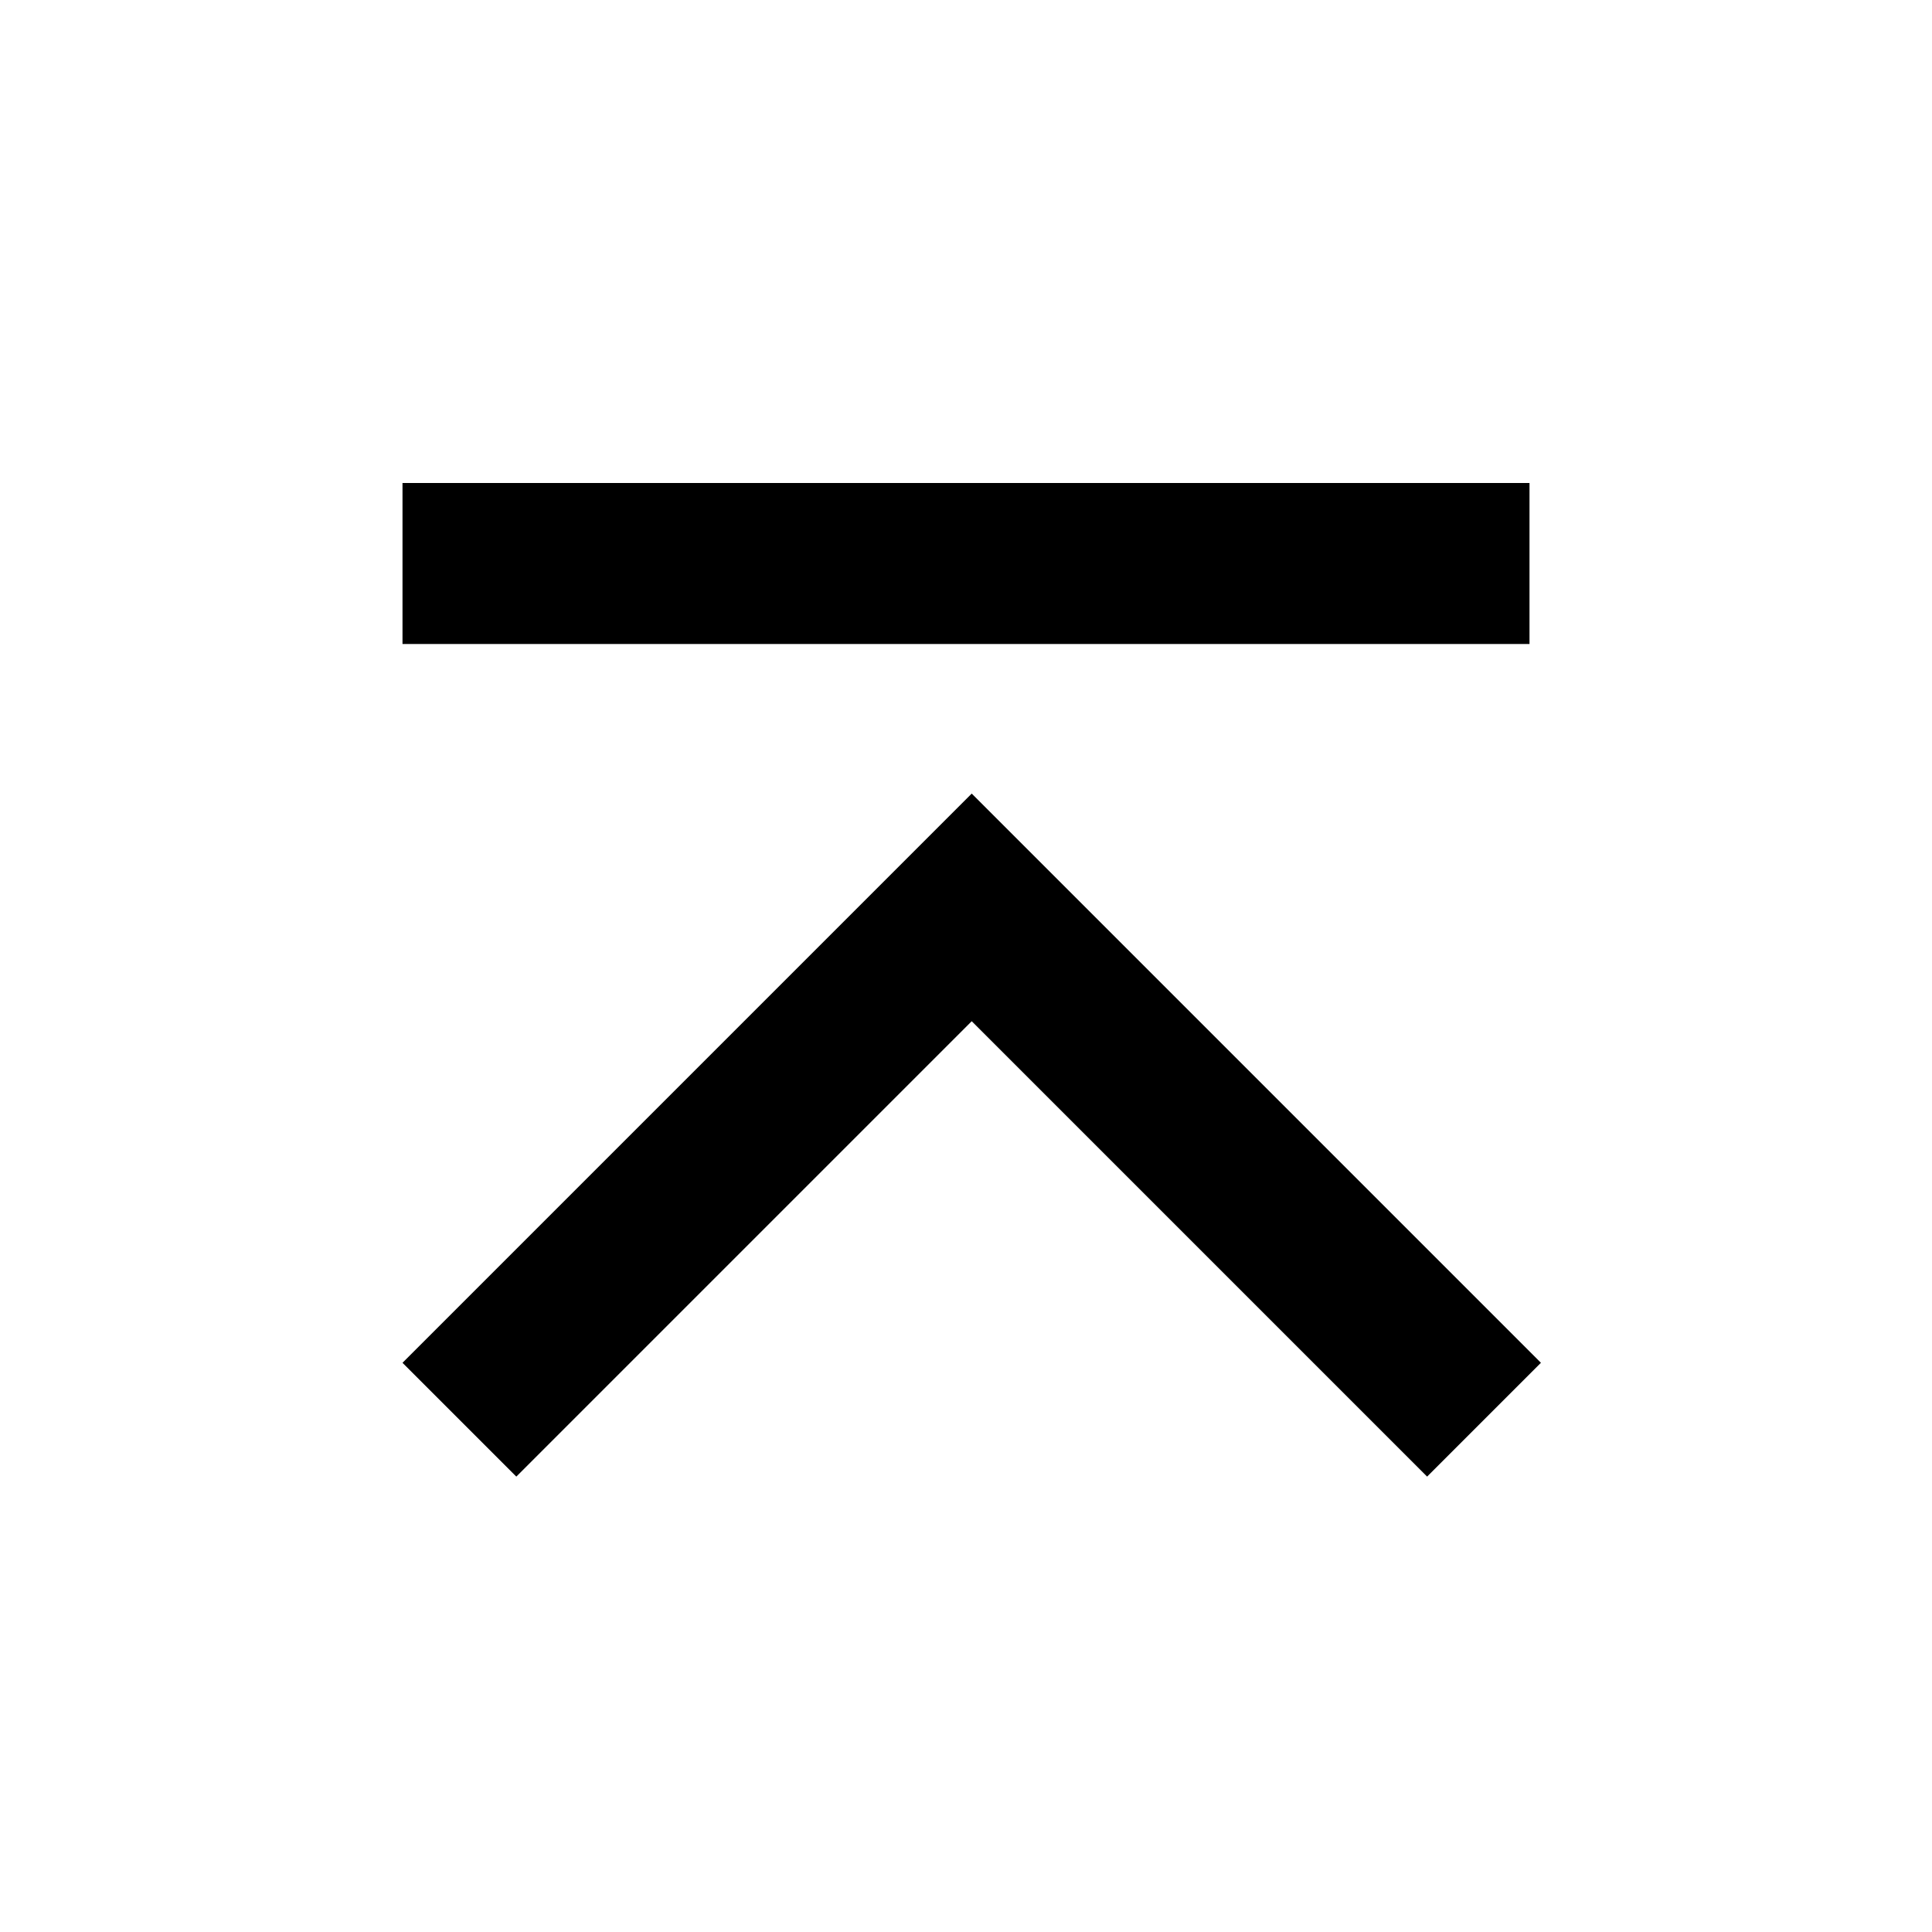 <svg
  width="24"
  height="24"
  viewBox="0 0 24 24"
  fill="none"
  xmlns="http://www.w3.org/2000/svg"
>
  <path
    d="M5 16.929L6.414 18.343L12.071 12.686L17.728 18.343L19.142 16.929L12.071 9.858L5 16.929Z"
    fill="currentColor"
  />
  <path d="M19 8H5V6H19V8Z" fill="currentColor" />
</svg>